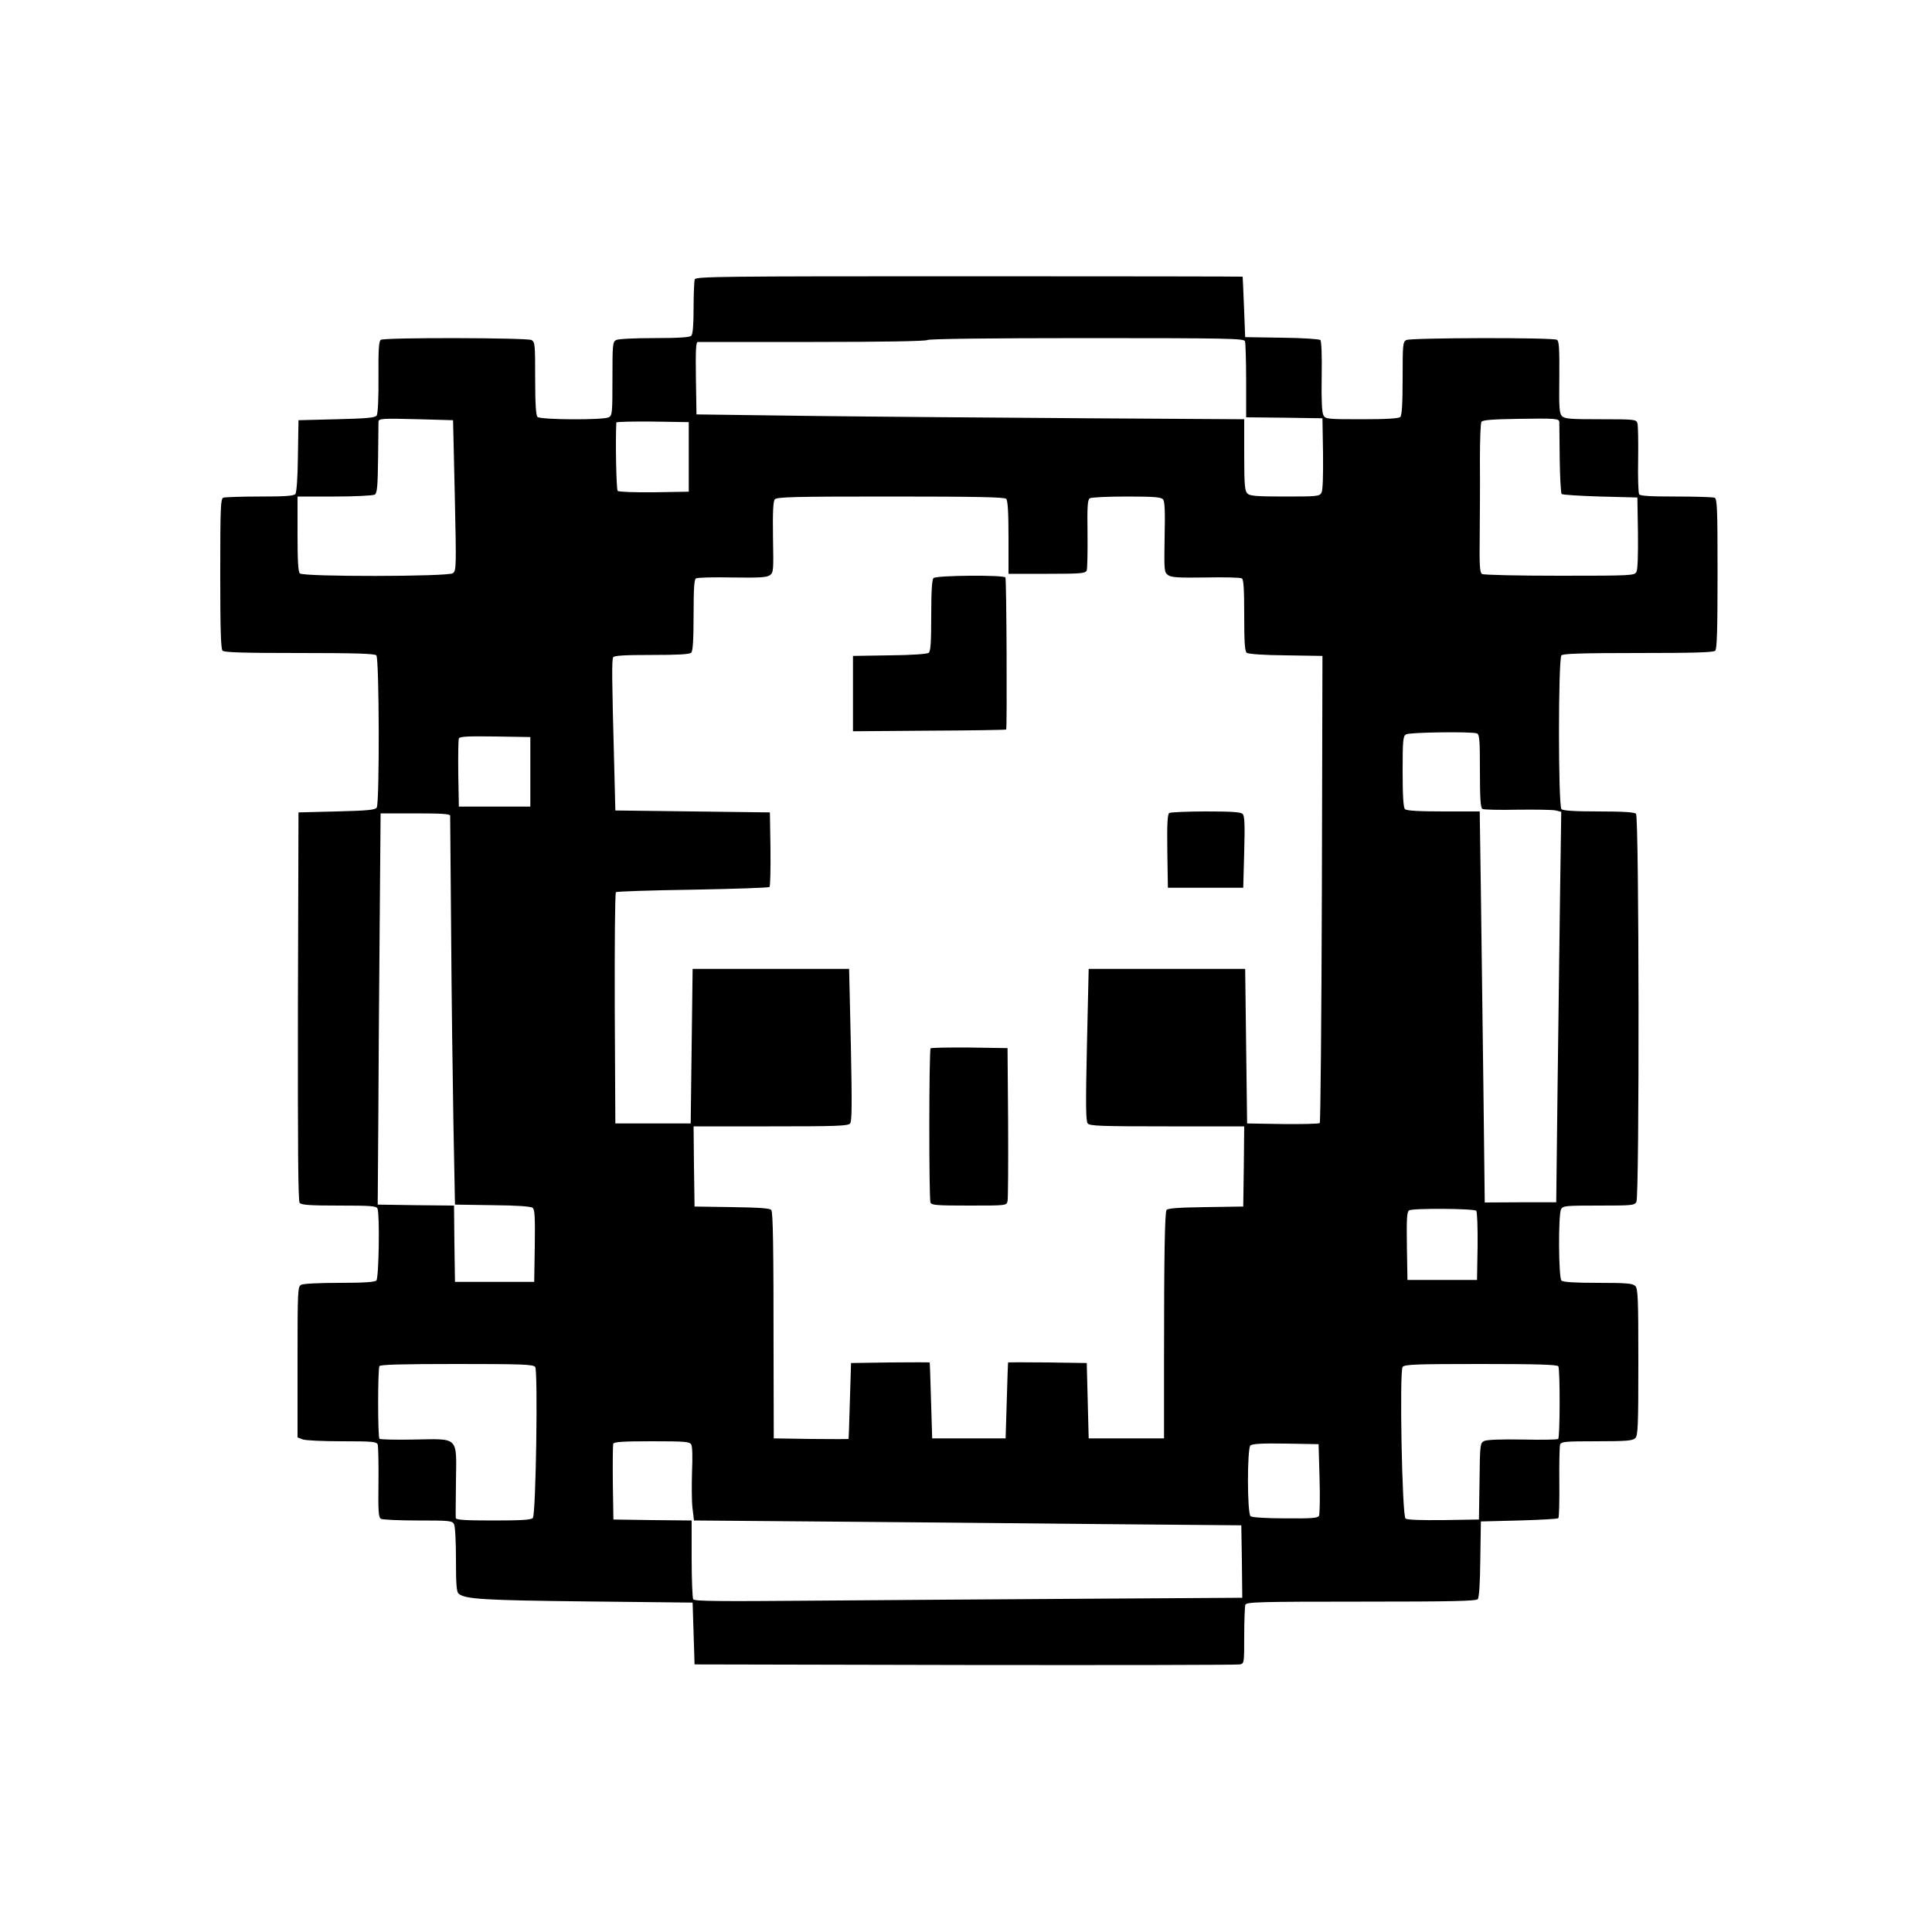 <?xml version="1.0" encoding="UTF-8" standalone="no"?> <svg xmlns="http://www.w3.org/2000/svg" version="1.0" width="1000pt" height="1000pt" viewBox="0 0 1000 1000" preserveAspectRatio="xMidYMid meet"><g transform="translate(0,1000) scale(0.1,-0.1)" fill="#000000" stroke="none"><path d="M3596 8554 c-3 -9 -6 -75 -6 -148 0 -89 -4 -136 -12 -144 -8 -8 -65 -12 -191 -12 -104 0 -186 -4 -198 -10 -18 -10 -19 -23 -19 -200 0 -177 -1 -190 -19 -200 -29 -15 -354 -13 -369 2 -8 8 -12 67 -12 200 0 175 -1 188 -19 198 -24 12 -760 14 -780 1 -10 -7 -13 -47 -12 -192 1 -105 -3 -190 -9 -199 -7 -12 -46 -16 -207 -20 l-198 -5 -3 -184 c-1 -115 -7 -189 -13 -198 -9 -10 -53 -13 -184 -13 -96 0 -180 -3 -189 -6 -14 -5 -16 -49 -16 -393 0 -288 3 -390 12 -399 9 -9 111 -12 398 -12 287 0 389 -3 398 -12 15 -15 17 -764 2 -788 -7 -12 -46 -16 -207 -20 l-198 -5 -3 -1004 c-1 -733 1 -1007 9 -1017 9 -11 54 -14 204 -14 167 0 194 -2 199 -16 12 -31 7 -359 -6 -372 -8 -8 -65 -12 -191 -12 -104 0 -186 -4 -198 -10 -18 -10 -19 -25 -19 -401 l0 -389 26 -10 c14 -6 106 -10 204 -10 160 0 179 -2 185 -17 3 -10 5 -98 4 -196 -2 -145 0 -181 12 -188 8 -5 94 -9 191 -9 165 0 178 -1 188 -19 6 -11 10 -90 10 -184 0 -126 3 -167 14 -176 34 -28 125 -34 661 -40 l550 -6 5 -160 5 -160 1400 -3 c770 -1 1410 0 1423 3 22 5 22 8 22 149 0 80 3 151 6 160 6 14 68 16 599 16 480 0 595 3 604 13 7 9 12 85 13 208 l3 194 197 5 c108 3 200 8 204 12 4 5 6 88 5 185 -1 98 1 186 4 196 6 15 25 17 190 17 154 0 186 3 199 16 14 13 16 63 16 394 0 331 -2 381 -16 394 -13 13 -45 16 -193 16 -124 0 -181 4 -189 12 -15 15 -17 340 -2 369 10 18 23 19 195 19 172 0 185 1 195 19 16 30 14 1993 -2 2009 -8 8 -66 12 -193 12 -127 0 -185 4 -193 12 -17 17 -17 779 0 796 9 9 111 12 398 12 287 0 389 3 398 12 9 9 12 111 12 399 0 344 -2 388 -16 393 -9 3 -98 6 -199 6 -134 0 -186 3 -191 12 -4 7 -7 88 -5 180 1 92 0 177 -4 188 -6 19 -15 20 -190 20 -156 0 -186 2 -200 16 -14 14 -16 43 -14 201 1 147 -1 187 -12 194 -20 13 -756 11 -780 -1 -18 -10 -19 -23 -19 -198 0 -133 -4 -192 -12 -200 -8 -8 -67 -12 -200 -12 -179 0 -188 1 -198 21 -8 13 -11 82 -9 200 2 107 -1 183 -7 189 -5 5 -94 11 -199 12 l-190 3 -6 155 c-3 85 -7 156 -7 158 -1 1 -638 2 -1416 2 -1280 0 -1414 -1 -1420 -16z m2848 -320 c3 -9 6 -101 6 -205 l0 -189 198 -2 197 -3 3 -183 c1 -114 -1 -190 -8 -202 -10 -19 -22 -20 -190 -20 -149 0 -181 3 -194 16 -13 13 -16 45 -16 200 l0 184 -812 5 c-447 3 -1085 8 -1418 12 l-605 8 -3 188 c-2 146 0 187 10 187 7 0 274 0 593 0 363 0 586 4 595 10 10 6 312 10 826 10 731 0 812 -2 818 -16z m-4090 -798 c8 -371 8 -390 -10 -403 -25 -18 -774 -19 -792 -1 -9 9 -12 68 -12 205 l0 193 193 0 c105 0 199 5 207 10 12 8 15 41 17 187 1 98 2 183 2 190 1 17 18 18 210 13 l176 -5 9 -389z m5717 380 c0 -6 1 -90 2 -188 1 -97 6 -180 10 -185 5 -4 95 -10 200 -13 l192 -5 3 -183 c1 -114 -1 -190 -8 -202 -10 -19 -22 -20 -398 -20 -214 0 -393 4 -401 9 -12 8 -14 44 -12 203 1 106 2 279 1 383 0 105 3 196 8 202 6 9 59 13 187 15 194 3 215 2 216 -16z m-4506 -181 l0 -180 -179 -3 c-102 -1 -184 2 -189 7 -7 7 -12 254 -7 354 0 4 84 6 188 5 l187 -3 0 -180z m1643 -217 c8 -8 12 -67 12 -200 l0 -188 199 0 c180 0 199 2 206 18 3 9 5 95 4 190 -2 141 0 175 12 183 8 5 93 9 190 9 143 0 179 -3 189 -15 9 -10 11 -63 8 -196 -3 -171 -2 -181 17 -195 16 -13 53 -15 195 -13 97 2 181 0 188 -5 9 -5 12 -56 12 -190 0 -140 3 -186 13 -195 9 -6 84 -12 203 -13 l189 -3 -3 -1205 c-2 -663 -7 -1208 -11 -1213 -4 -4 -90 -6 -192 -5 l-184 3 -5 400 -5 400 -405 0 -405 0 -9 -393 c-7 -308 -6 -395 4 -407 11 -13 69 -15 411 -15 l399 0 -2 -207 -3 -208 -195 -3 c-140 -2 -196 -6 -202 -15 -9 -14 -13 -226 -13 -782 l0 -400 -195 0 -195 0 -5 195 -5 195 -202 3 c-112 1 -204 1 -205 0 -1 -2 -4 -91 -7 -198 l-6 -195 -190 0 -190 0 -6 195 c-3 107 -6 196 -7 198 -1 1 -93 1 -204 0 l-203 -3 -6 -195 c-3 -107 -6 -196 -7 -198 -1 -1 -89 -1 -194 0 l-193 3 -1 410 c0 601 -3 759 -12 772 -6 9 -62 13 -202 15 l-195 3 -3 208 -2 207 399 0 c341 0 400 2 411 15 10 12 10 100 4 407 l-9 393 -405 0 -405 0 -5 -400 -5 -400 -195 0 -195 0 -3 594 c-1 327 1 598 6 603 4 4 183 10 397 13 215 4 393 10 398 14 4 4 6 93 5 197 l-3 189 -400 5 -400 5 -6 240 c-12 444 -13 541 -5 553 5 9 61 12 200 12 136 0 195 3 204 12 8 8 12 66 12 194 0 134 3 185 12 190 7 5 91 7 188 5 142 -2 179 0 195 12 19 14 19 25 16 196 -2 132 1 186 9 196 11 13 97 15 599 15 443 0 590 -3 599 -12z m2436 -1214 c14 -5 16 -32 16 -194 0 -140 3 -191 13 -197 6 -4 89 -6 182 -4 94 1 183 0 198 -4 l28 -7 -6 -412 c-3 -226 -9 -680 -13 -1010 l-7 -599 -185 0 -185 -1 -7 600 c-4 329 -10 785 -13 1012 l-6 412 -187 0 c-133 0 -192 4 -200 12 -8 8 -12 66 -12 195 0 163 2 183 18 192 18 11 339 15 366 5z m-4899 -199 l0 -180 -185 0 -185 0 -3 170 c-1 93 0 175 3 182 3 11 44 13 187 11 l183 -3 0 -180z m-415 -227 c0 -7 2 -276 5 -598 2 -322 8 -772 12 -1000 l8 -415 194 -3 c125 -1 199 -6 208 -14 11 -8 13 -50 11 -197 l-3 -186 -205 0 -205 0 -3 197 -2 198 -198 2 -197 3 3 410 c1 226 4 681 7 1013 l5 602 180 0 c137 0 180 -3 180 -12z m5311 -2045 c5 -5 8 -88 7 -184 l-3 -174 -180 0 -180 0 -3 175 c-2 139 0 177 11 185 17 12 336 10 348 -2z m-4871 -808 c15 -18 4 -763 -12 -782 -8 -10 -61 -13 -204 -13 -148 0 -194 3 -195 13 -1 6 0 91 1 189 3 235 17 221 -215 217 -96 -2 -177 0 -181 4 -9 9 -9 361 0 376 5 8 117 11 400 11 335 0 395 -2 406 -15z m5296 3 c9 -14 9 -367 -1 -376 -3 -4 -87 -5 -185 -3 -117 2 -185 -1 -199 -8 -20 -11 -21 -21 -23 -209 l-3 -197 -184 -3 c-115 -1 -188 1 -196 8 -18 15 -32 764 -15 785 11 13 72 15 406 15 286 0 395 -3 400 -12z m-4488 -405 c6 -9 7 -70 4 -138 -2 -67 -2 -151 2 -188 l8 -67 616 -5 c339 -3 977 -8 1417 -13 l800 -7 3 -187 2 -188 -802 -5 c-442 -3 -1079 -7 -1417 -10 -489 -4 -616 -3 -623 7 -4 7 -8 102 -8 210 l0 198 -202 2 -203 3 -3 190 c-1 104 0 195 2 202 4 10 51 13 200 13 172 0 196 -2 204 -17z m3252 -176 c3 -98 1 -185 -3 -193 -7 -12 -39 -14 -175 -13 -97 0 -172 5 -179 11 -18 15 -18 349 -1 366 9 9 59 12 183 10 l170 -3 5 -178z"></path><path d="M4832 7008 c-8 -8 -12 -66 -12 -194 0 -138 -3 -184 -13 -193 -9 -6 -84 -12 -203 -13 l-189 -3 0 -195 0 -195 394 3 c217 1 397 4 399 6 5 6 2 778 -4 787 -9 14 -358 11 -372 -3z"></path><path d="M6052 5792 c-9 -7 -12 -53 -10 -198 l3 -189 195 0 195 0 5 184 c4 145 2 187 -8 198 -10 10 -57 13 -190 13 -97 0 -183 -4 -190 -8z"></path><path d="M4817 4574 c-9 -9 -9 -776 -1 -798 5 -14 32 -16 200 -16 193 0 194 0 199 23 3 12 4 195 3 407 l-3 385 -196 3 c-107 1 -198 -1 -202 -4z"></path></g></svg> 